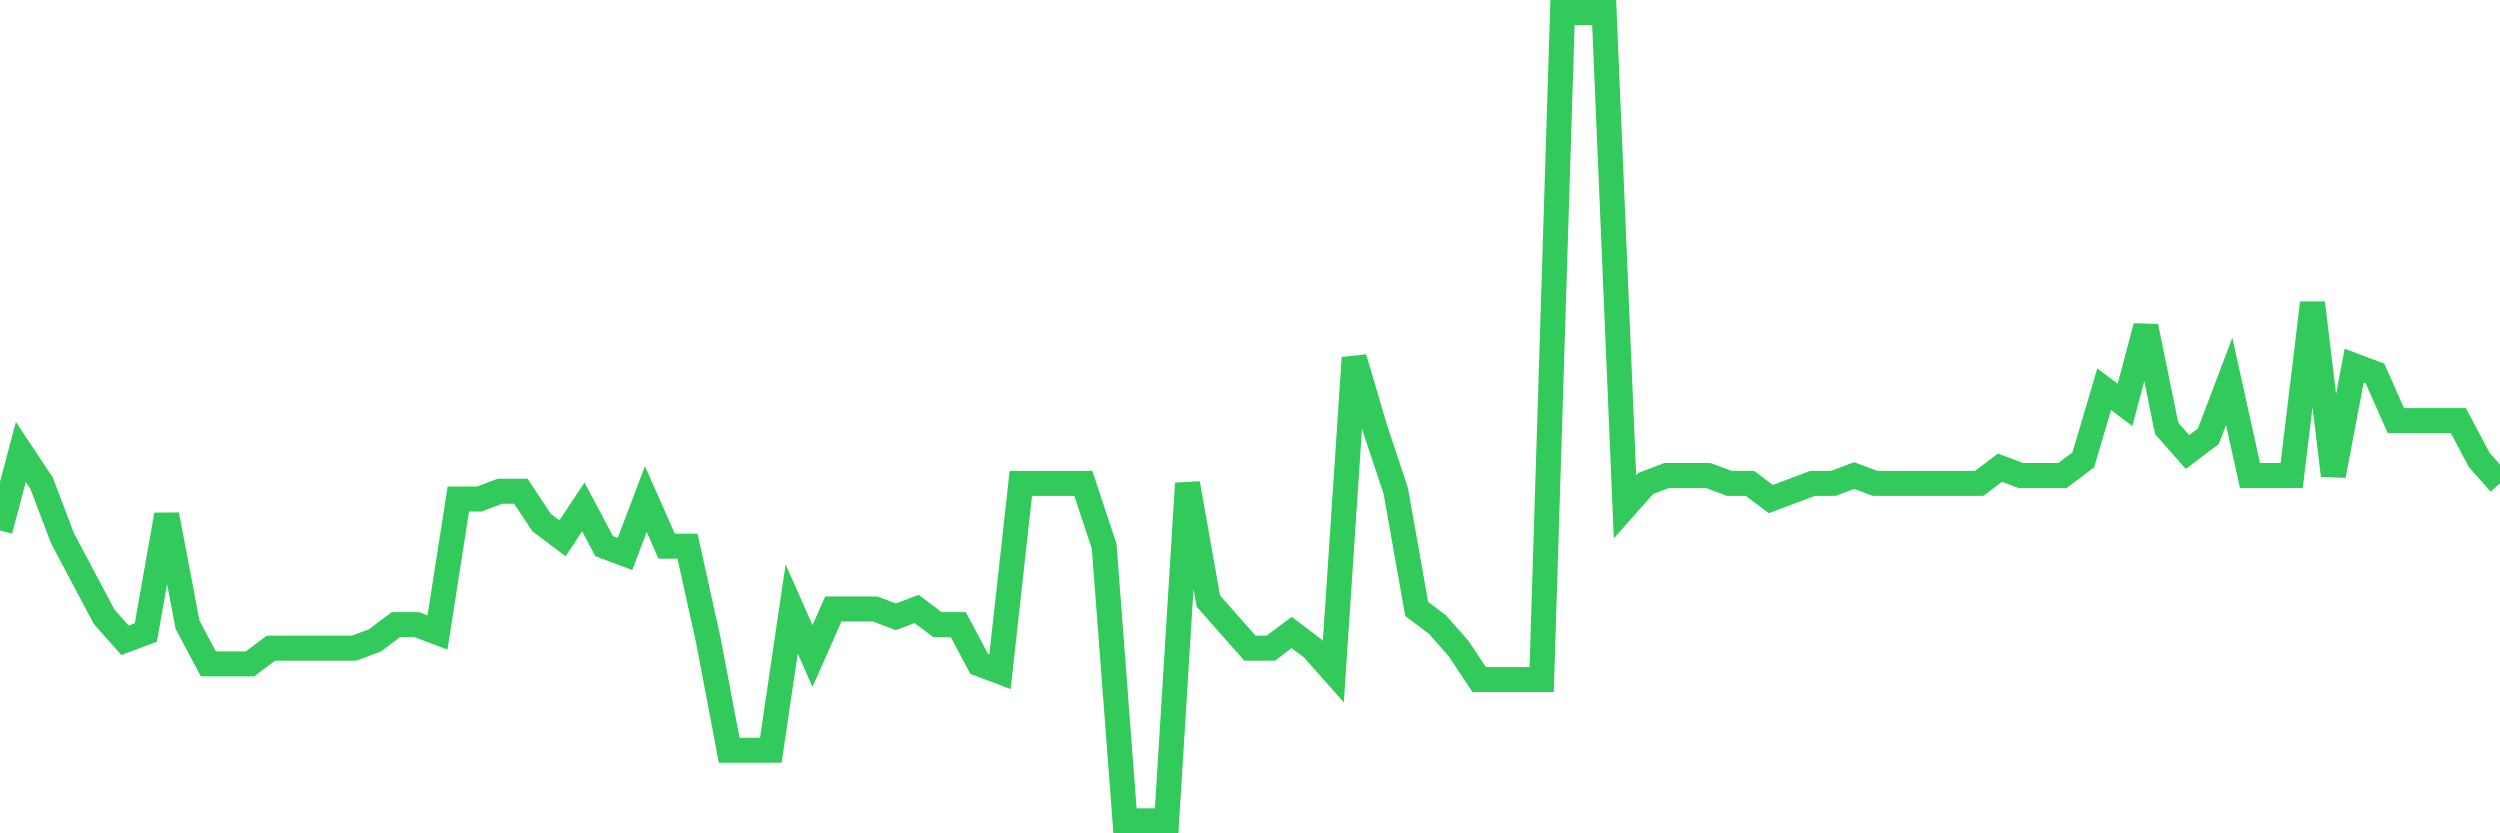 <svg
  xmlns="http://www.w3.org/2000/svg"
  xmlns:xlink="http://www.w3.org/1999/xlink"
  width="120"
  height="40"
  viewBox="0 0 120 40"
  preserveAspectRatio="none"
>
  <polyline
    points="0,25.462 1,21.695 2,23.202 3,25.839 4,27.722 5,29.606 6,30.736 7,30.359 8,24.709 9,29.983 10,31.866 11,31.866 12,31.866 13,31.113 14,31.113 15,31.113 16,31.113 17,31.113 18,30.736 19,29.983 20,29.983 21,30.359 22,23.955 23,23.955 24,23.579 25,23.579 26,25.085 27,25.839 28,24.332 29,26.216 30,26.592 31,23.955 32,26.216 33,26.216 34,30.736 35,36.01 36,36.01 37,36.01 38,29.229 39,31.489 40,29.229 41,29.229 42,29.229 43,29.606 44,29.229 45,29.983 46,29.983 47,31.866 48,32.243 49,23.202 50,23.202 51,23.202 52,23.202 53,26.216 54,39.4 55,39.4 56,39.4 57,23.202 58,28.852 59,29.983 60,31.113 61,31.113 62,30.359 63,31.113 64,32.243 65,17.175 66,20.565 67,23.579 68,29.229 69,29.983 70,31.113 71,32.619 72,32.619 73,32.619 74,32.619 75,0.6 76,0.6 77,0.6 78,24.332 79,23.202 80,22.825 81,22.825 82,22.825 83,23.202 84,23.202 85,23.955 86,23.579 87,23.202 88,23.202 89,22.825 90,23.202 91,23.202 92,23.202 93,23.202 94,23.202 95,23.202 96,22.449 97,22.825 98,22.825 99,22.825 100,22.072 101,18.682 102,19.435 103,15.668 104,20.565 105,21.695 106,20.942 107,18.305 108,22.825 109,22.825 110,22.825 111,14.538 112,22.825 113,17.551 114,17.928 115,20.188 116,20.188 117,20.188 118,20.188 119,22.072 120,23.202"
    fill="none"
    stroke="#32ca5b"
    stroke-width="1.2"
  >
  </polyline>
</svg>